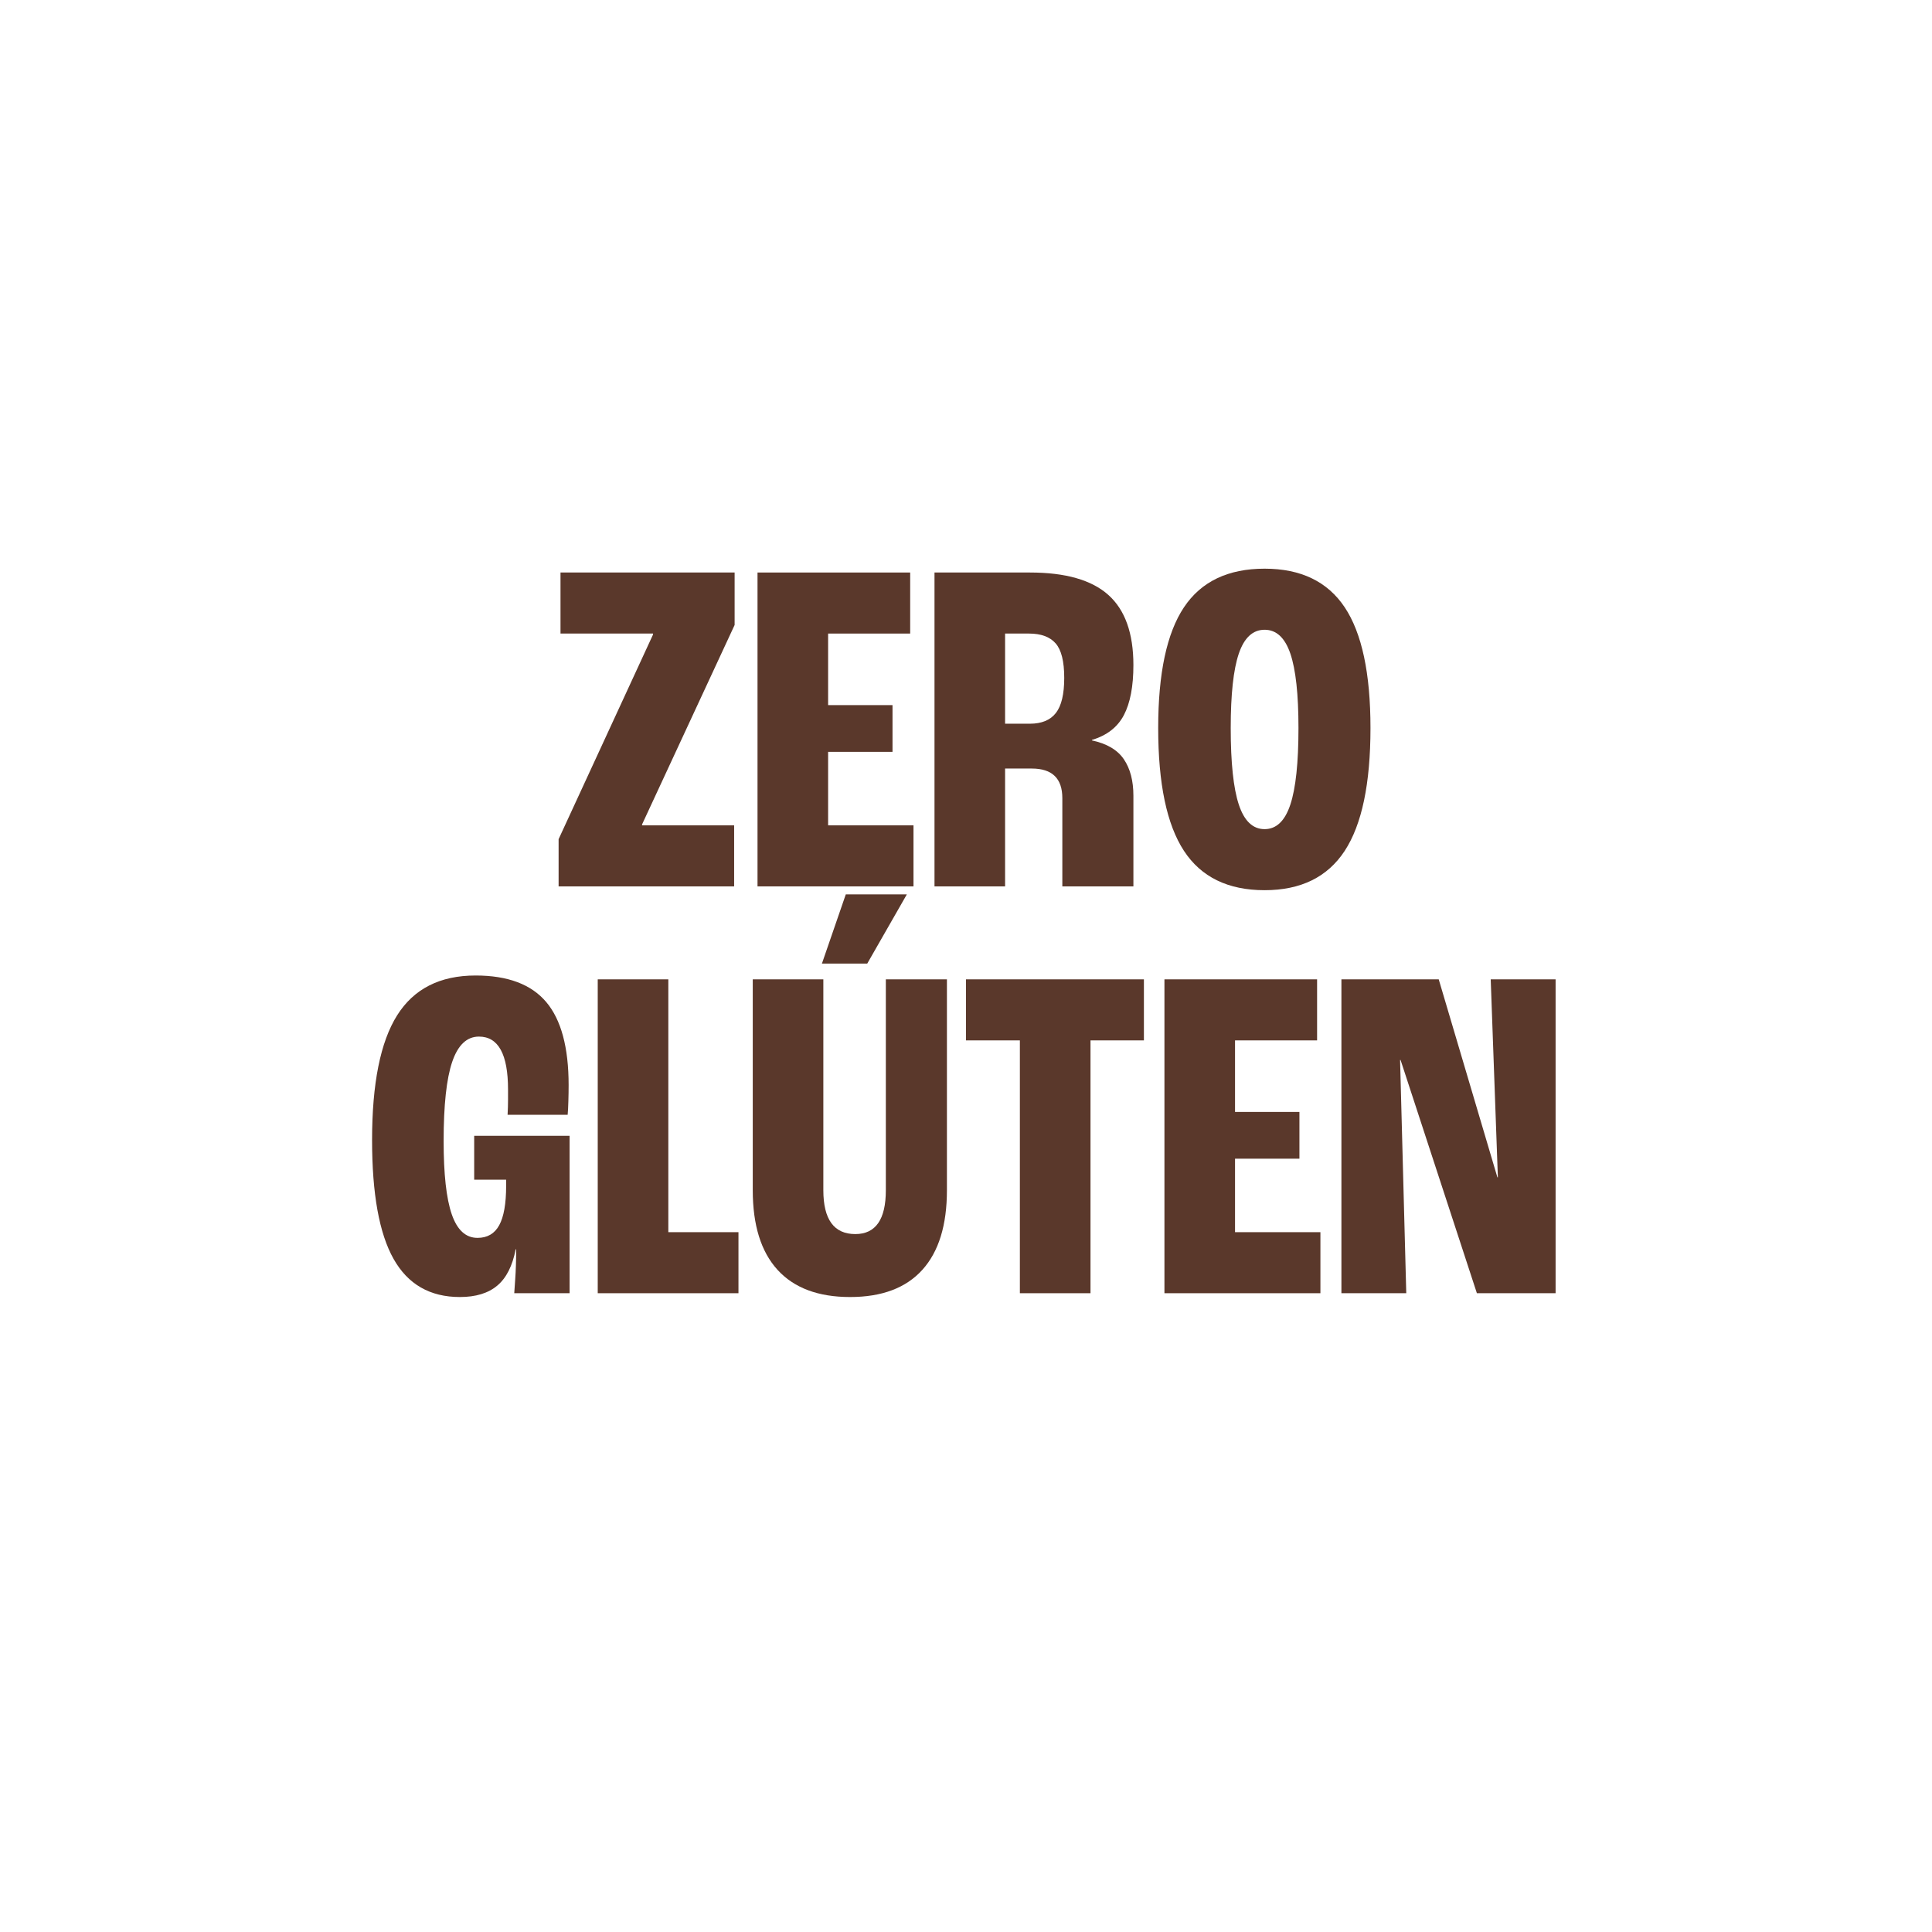 <svg version="1.2" preserveAspectRatio="xMidYMid meet" height="1080" viewBox="0 0 810 810" zoomAndPan="magnify" width="1080" xmlns:xlink="http://www.w3.org/1999/xlink" xmlns="http://www.w3.org/2000/svg"><defs></defs><g id="adf5c63f8e"><g style="fill:#5a382b;fill-opacity:1;"><g transform="translate(230.791, 371.623)"><path d="M 3.406 0 L 3.406 -19.797 L 43 -105.594 L 43 -106 L 4.203 -106 L 4.203 -131.594 L 77.203 -131.594 L 77.203 -109.594 L 38.406 -26 L 38.406 -25.594 L 77 -25.594 L 77 0 Z M 3.406 0" style="stroke:none"></path></g></g><g style="fill:#5a382b;fill-opacity:1;"><g transform="translate(311.189, 371.623)"><path d="M 6.406 0 L 6.406 -131.594 L 70.406 -131.594 L 70.406 -106 L 36 -106 L 36 -76 L 63 -76 L 63 -56.406 L 36 -56.406 L 36 -25.594 L 71.797 -25.594 L 71.797 0 Z M 6.406 0" style="stroke:none"></path></g></g><g style="fill:#5a382b;fill-opacity:1;"><g transform="translate(385.387, 371.623)"><path d="M 6.406 0 L 6.406 -131.594 L 46.406 -131.594 C 61.332 -131.594 72.297 -128.457 79.297 -122.188 C 86.297 -115.926 89.797 -106.129 89.797 -92.797 C 89.797 -83.867 88.461 -76.867 85.797 -71.797 C 83.129 -66.734 78.664 -63.27 72.406 -61.406 L 72.406 -61.203 C 78.664 -59.867 83.129 -57.234 85.797 -53.297 C 88.461 -49.367 89.797 -44.27 89.797 -38 L 89.797 0 L 60 0 L 60 -37 C 60 -45.27 55.734 -49.406 47.203 -49.406 L 36 -49.406 L 36 0 Z M 36 -68.203 L 46.406 -68.203 C 51.332 -68.203 54.961 -69.703 57.297 -72.703 C 59.629 -75.703 60.797 -80.602 60.797 -87.406 C 60.797 -94.332 59.594 -99.16 57.188 -101.891 C 54.789 -104.629 51.062 -106 46 -106 L 36 -106 Z M 36 -68.203" style="stroke:none"></path></g></g><g style="fill:#5a382b;fill-opacity:1;"><g transform="translate(480.985, 371.623)"><path d="M 49.203 1.594 C 33.867 1.594 22.598 -3.906 15.391 -14.906 C 8.191 -25.906 4.594 -43.07 4.594 -66.406 C 4.594 -89.332 8.191 -106.195 15.391 -117 C 22.598 -127.801 33.867 -133.203 49.203 -133.203 C 64.398 -133.203 75.598 -127.801 82.797 -117 C 89.992 -106.195 93.594 -89.332 93.594 -66.406 C 93.594 -43.07 89.992 -25.906 82.797 -14.906 C 75.598 -3.906 64.398 1.594 49.203 1.594 Z M 49.203 -24 C 54.129 -24 57.727 -27.43 60 -34.297 C 62.27 -41.16 63.406 -51.863 63.406 -66.406 C 63.406 -80.531 62.27 -90.926 60 -97.594 C 57.727 -104.258 54.129 -107.594 49.203 -107.594 C 44.266 -107.594 40.66 -104.258 38.391 -97.594 C 36.129 -90.926 35 -80.531 35 -66.406 C 35 -51.863 36.129 -41.16 38.391 -34.297 C 40.66 -27.43 44.266 -24 49.203 -24 Z M 49.203 -24" style="stroke:none"></path></g></g><g style="fill:#5a382b;fill-opacity:1;"><g transform="translate(151.4, 542.189)"><path d="M 87.406 -66 L 87.406 0 L 64.203 0 C 64.203 -0.133 64.332 -2.035 64.594 -5.703 C 64.863 -9.367 65 -13.602 65 -18.406 L 64.797 -18.406 C 63.461 -11.469 60.895 -6.398 57.094 -3.203 C 53.301 -0.004 48.07 1.594 41.406 1.594 C 28.863 1.594 19.594 -3.738 13.594 -14.406 C 7.594 -25.07 4.594 -41.672 4.594 -64.203 C 4.594 -87.93 8.094 -105.363 15.094 -116.5 C 22.094 -127.633 33.062 -133.203 48 -133.203 C 61.469 -133.203 71.332 -129.5 77.594 -122.094 C 83.863 -114.695 87 -103.066 87 -87.203 C 87 -85.066 86.961 -82.832 86.891 -80.5 C 86.828 -78.164 86.727 -76.266 86.594 -74.797 L 61.406 -74.797 C 61.531 -77.066 61.594 -79.164 61.594 -81.094 C 61.594 -83.031 61.594 -84.469 61.594 -85.406 C 61.594 -100.195 57.531 -107.594 49.406 -107.594 C 44.332 -107.594 40.594 -104.062 38.188 -97 C 35.789 -89.938 34.594 -78.867 34.594 -63.797 C 34.594 -49.93 35.727 -39.695 38 -33.094 C 40.27 -26.5 43.867 -23.203 48.797 -23.203 C 52.93 -23.203 55.961 -24.969 57.891 -28.5 C 59.828 -32.031 60.797 -37.531 60.797 -45 L 60.797 -47.594 L 47.406 -47.594 L 47.406 -66 Z M 87.406 -66" style="stroke:none"></path></g></g><g style="fill:#5a382b;fill-opacity:1;"><g transform="translate(244.198, 542.189)"><path d="M 6.406 0 L 6.406 -131.594 L 36 -131.594 L 36 -25.594 L 65.406 -25.594 L 65.406 0 Z M 6.406 0" style="stroke:none"></path></g></g><g style="fill:#5a382b;fill-opacity:1;"><g transform="translate(309.596, 542.189)"><path d="M 35 -138.203 L 45 -167.203 L 70.594 -167.203 L 54 -138.203 Z M 46.797 1.594 C 33.461 1.594 23.328 -2.203 16.391 -9.797 C 9.461 -17.398 6 -28.535 6 -43.203 L 6 -131.594 L 35.594 -131.594 L 35.594 -43.203 C 35.594 -30.93 40.062 -24.797 49 -24.797 C 57.531 -24.797 61.797 -30.93 61.797 -43.203 L 61.797 -131.594 L 87.406 -131.594 L 87.406 -43.203 C 87.406 -28.535 83.969 -17.398 77.094 -9.797 C 70.227 -2.203 60.129 1.594 46.797 1.594 Z M 46.797 1.594" style="stroke:none"></path></g></g><g style="fill:#5a382b;fill-opacity:1;"><g transform="translate(402.994, 542.189)"><path d="M 24.594 0 L 24.594 -106 L 2 -106 L 2 -131.594 L 76.594 -131.594 L 76.594 -106 L 54.203 -106 L 54.203 0 Z M 24.594 0" style="stroke:none"></path></g></g><g style="fill:#5a382b;fill-opacity:1;"><g transform="translate(481.791, 542.189)"><path d="M 6.406 0 L 6.406 -131.594 L 70.406 -131.594 L 70.406 -106 L 36 -106 L 36 -76 L 63 -76 L 63 -56.406 L 36 -56.406 L 36 -25.594 L 71.797 -25.594 L 71.797 0 Z M 6.406 0" style="stroke:none"></path></g></g><g style="fill:#5a382b;fill-opacity:1;"><g transform="translate(555.989, 542.189)"><path d="M 6.406 0 L 6.406 -131.594 L 47.203 -131.594 L 71.797 -48.594 L 72 -48.594 L 69 -131.594 L 96.203 -131.594 L 96.203 0 L 63.203 0 L 31.203 -97.797 L 31 -97.797 L 33.594 0 Z M 6.406 0" style="stroke:none"></path></g></g></g></svg>